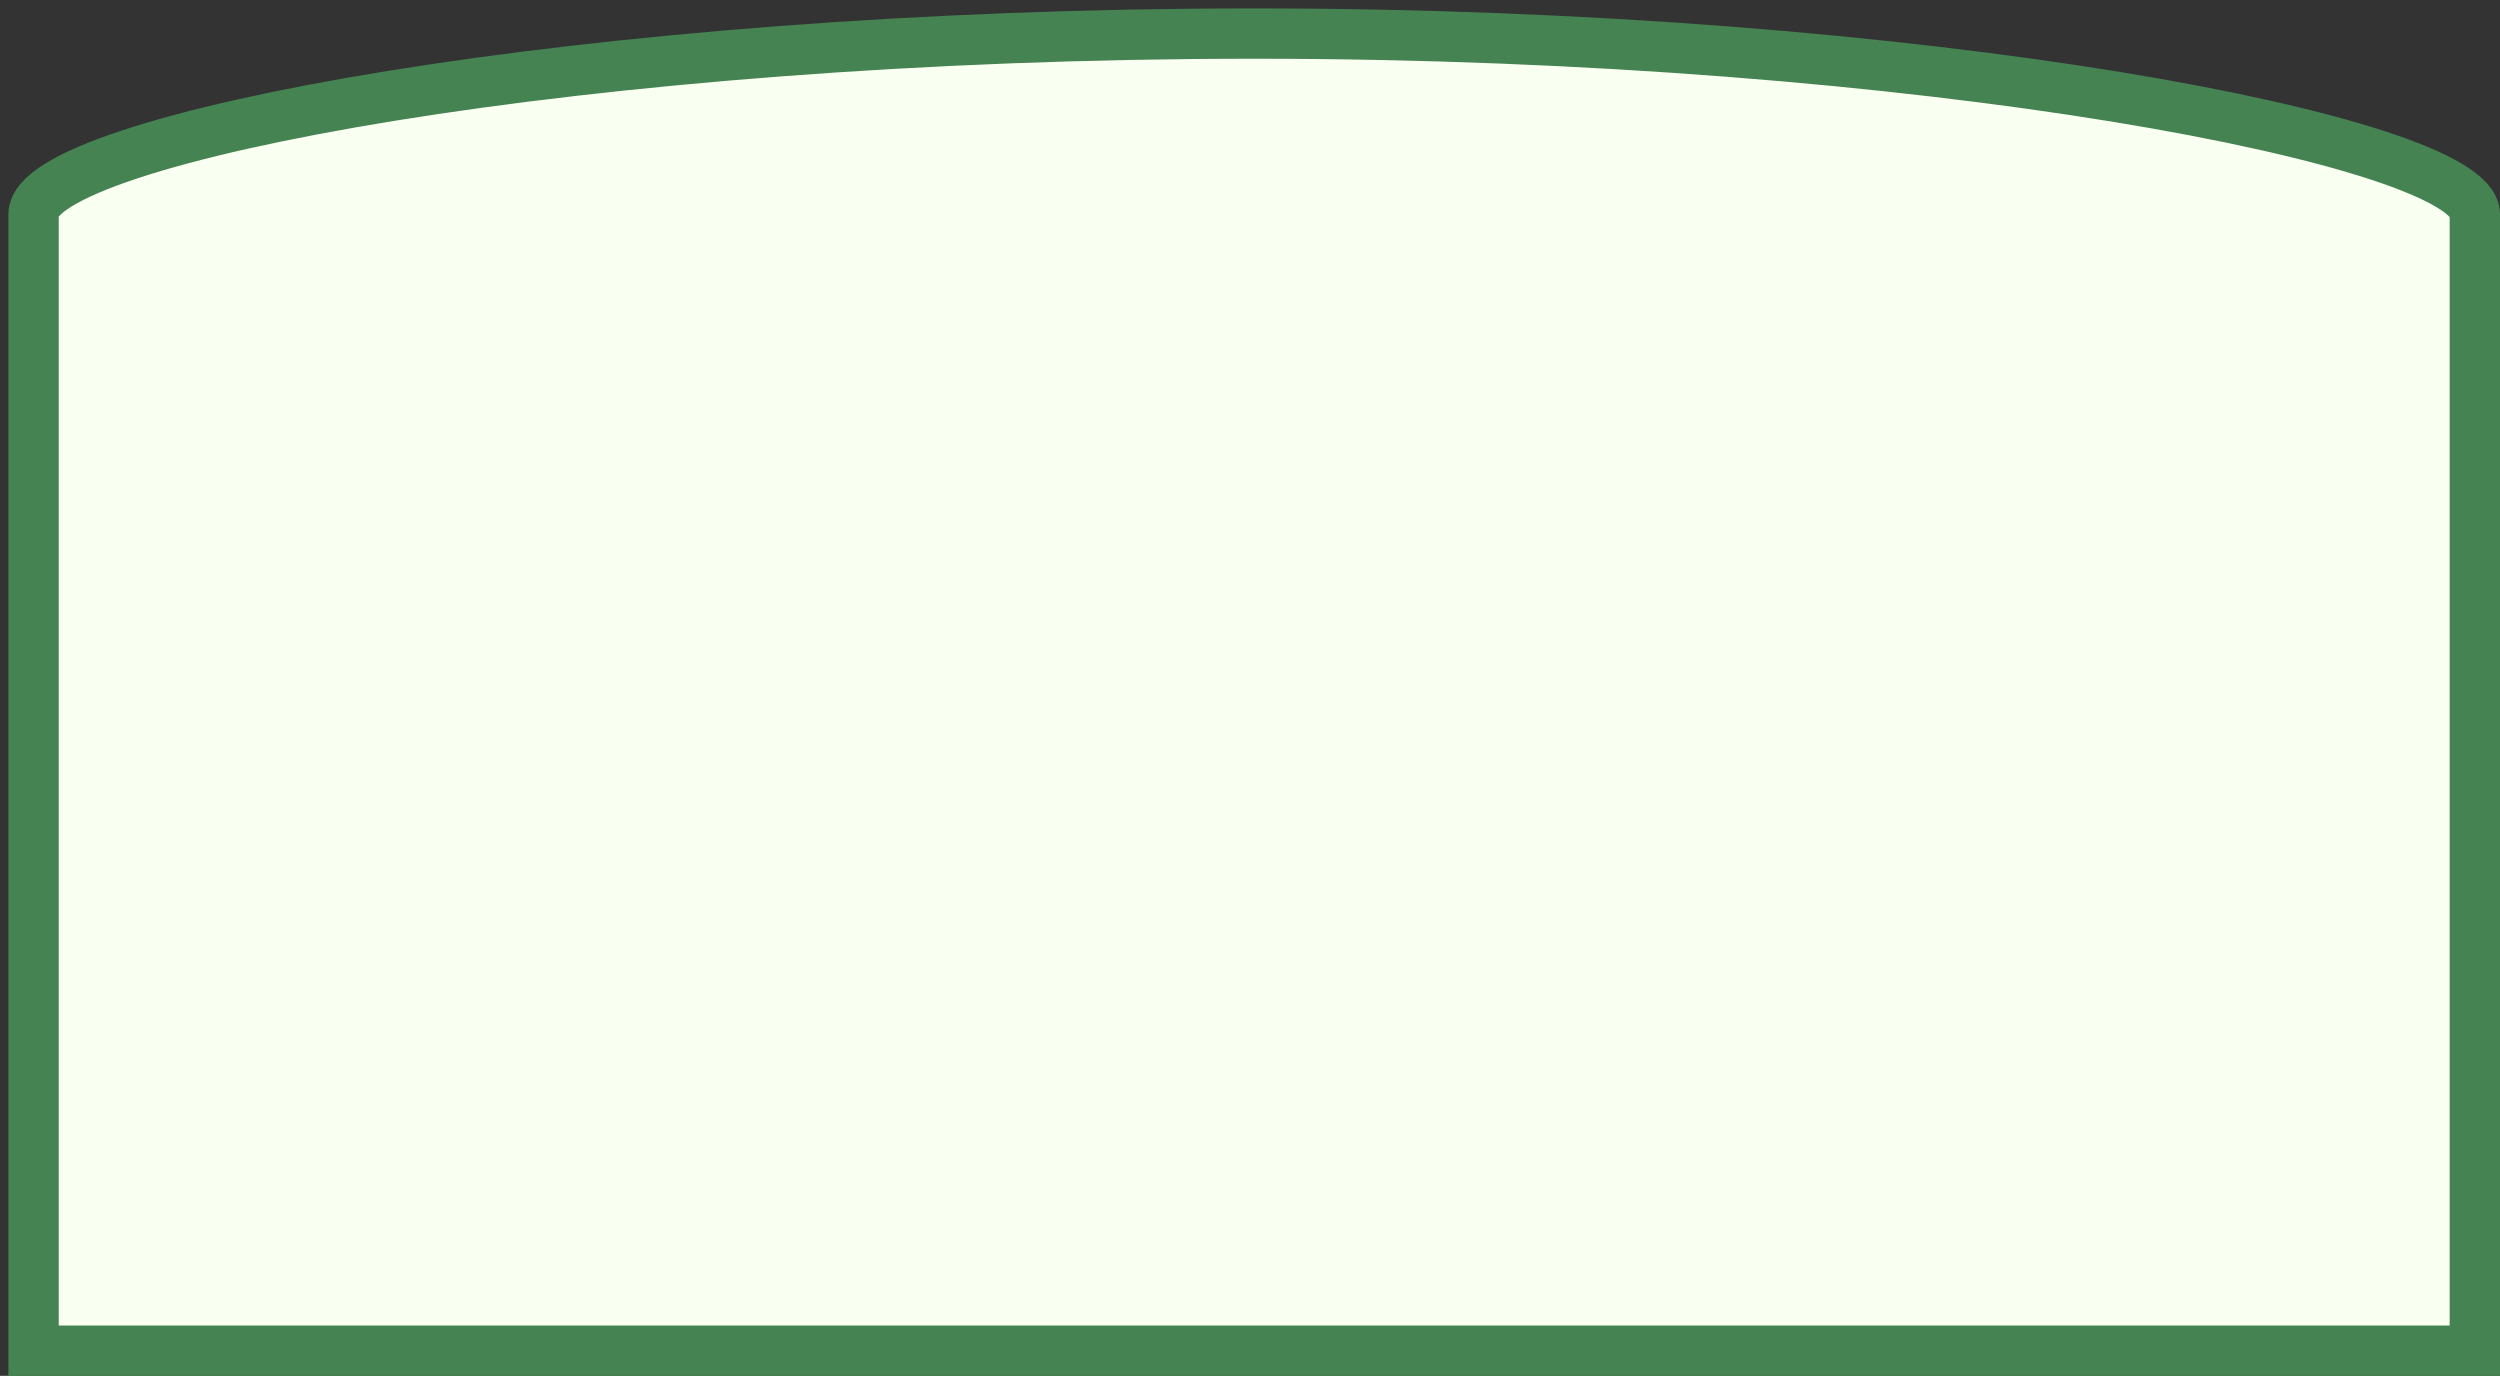 <?xml version="1.0" encoding="utf-8"?>
<svg xmlns="http://www.w3.org/2000/svg" fill="none" height="100%" overflow="visible" preserveAspectRatio="none" style="display: block;" viewBox="0 0 149 82" width="100%">
<rect x="0" y="0" width="149" height="82" fill="#333333" stroke="none"/>
<path d="M74.75 2C34.737 2 2 8.287 2 12.778V15.832V21.76V80.5H147.5V21.76V15.832V12.778C147.5 8.467 114.763 2 74.75 2Z" fill="#F9FFF1" id="Vector" stroke="#458352" stroke-linecap="round" stroke-width="3"/>
</svg>